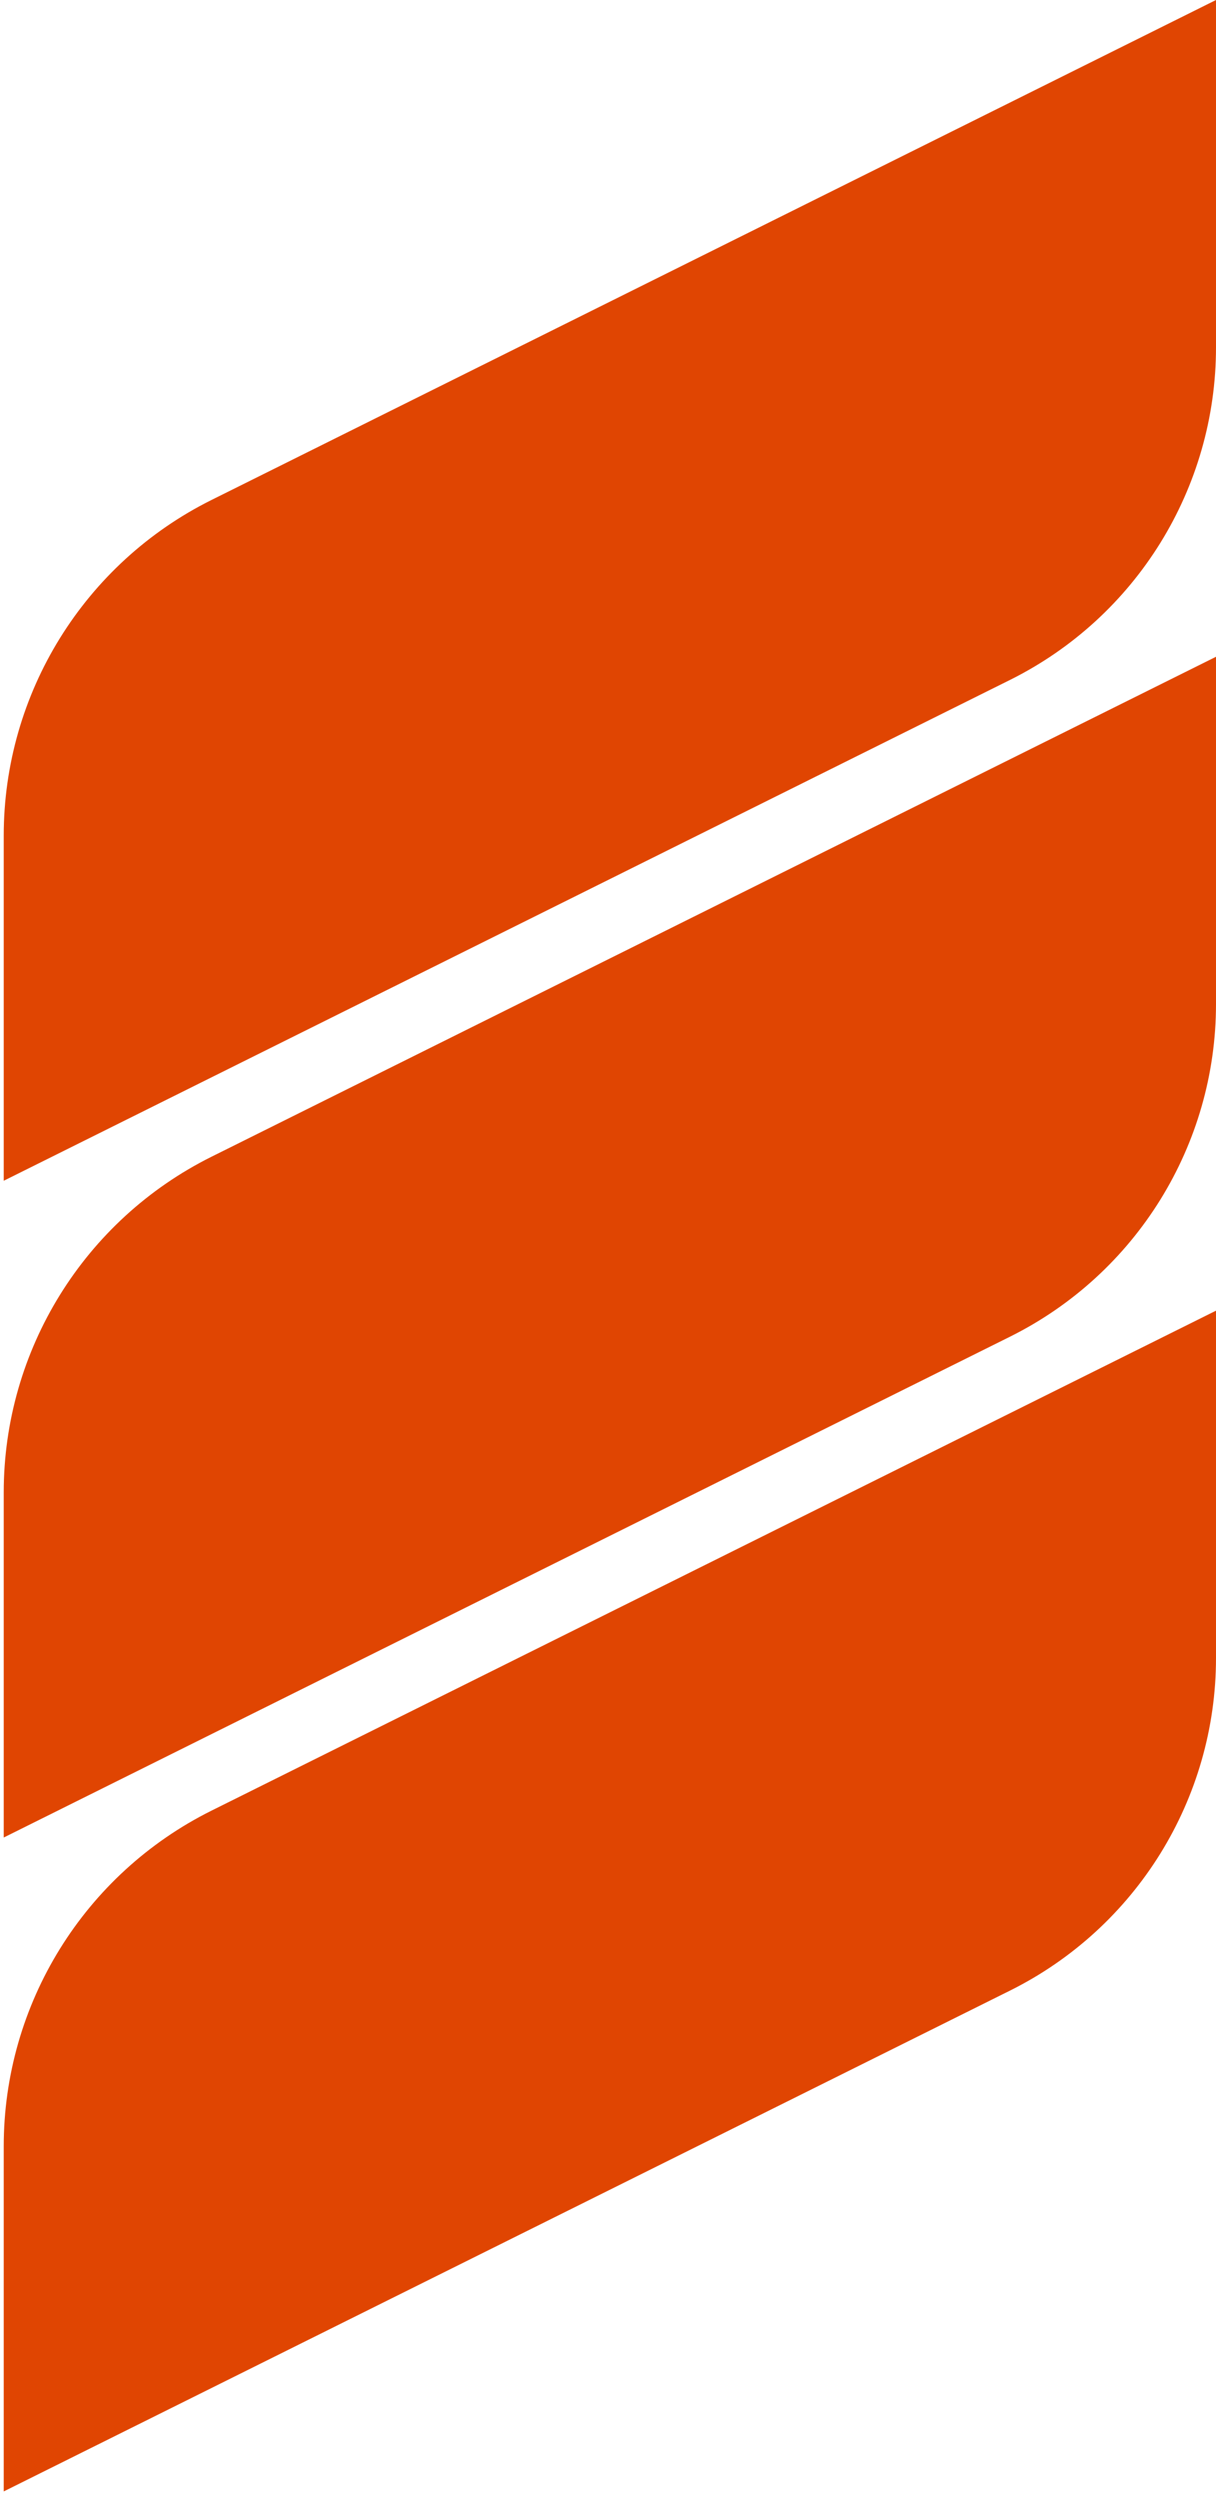 <svg xmlns="http://www.w3.org/2000/svg" width="108" height="222" viewBox="0 0 108 222" fill="none"><path d="M0.331 163.178V132.529C0.331 119.89 7.485 108.346 18.794 102.716L108 58.322V89.161C108 101.68 100.916 113.12 89.706 118.7L0.326 163.178H0.331Z" fill="#E04502"></path><path d="M0.331 104.856V74.207C0.331 61.568 7.485 50.024 18.794 44.394L108 0V30.839C108 43.358 100.916 54.798 89.706 60.378L0.326 104.856H0.331Z" fill="#E04502"></path><path d="M0.331 221.246V190.597C0.331 177.958 7.485 166.414 18.794 160.784L108 116.39V147.229C108 159.748 100.916 171.188 89.706 176.768L0.326 221.246H0.331Z" fill="#E04502"></path></svg>